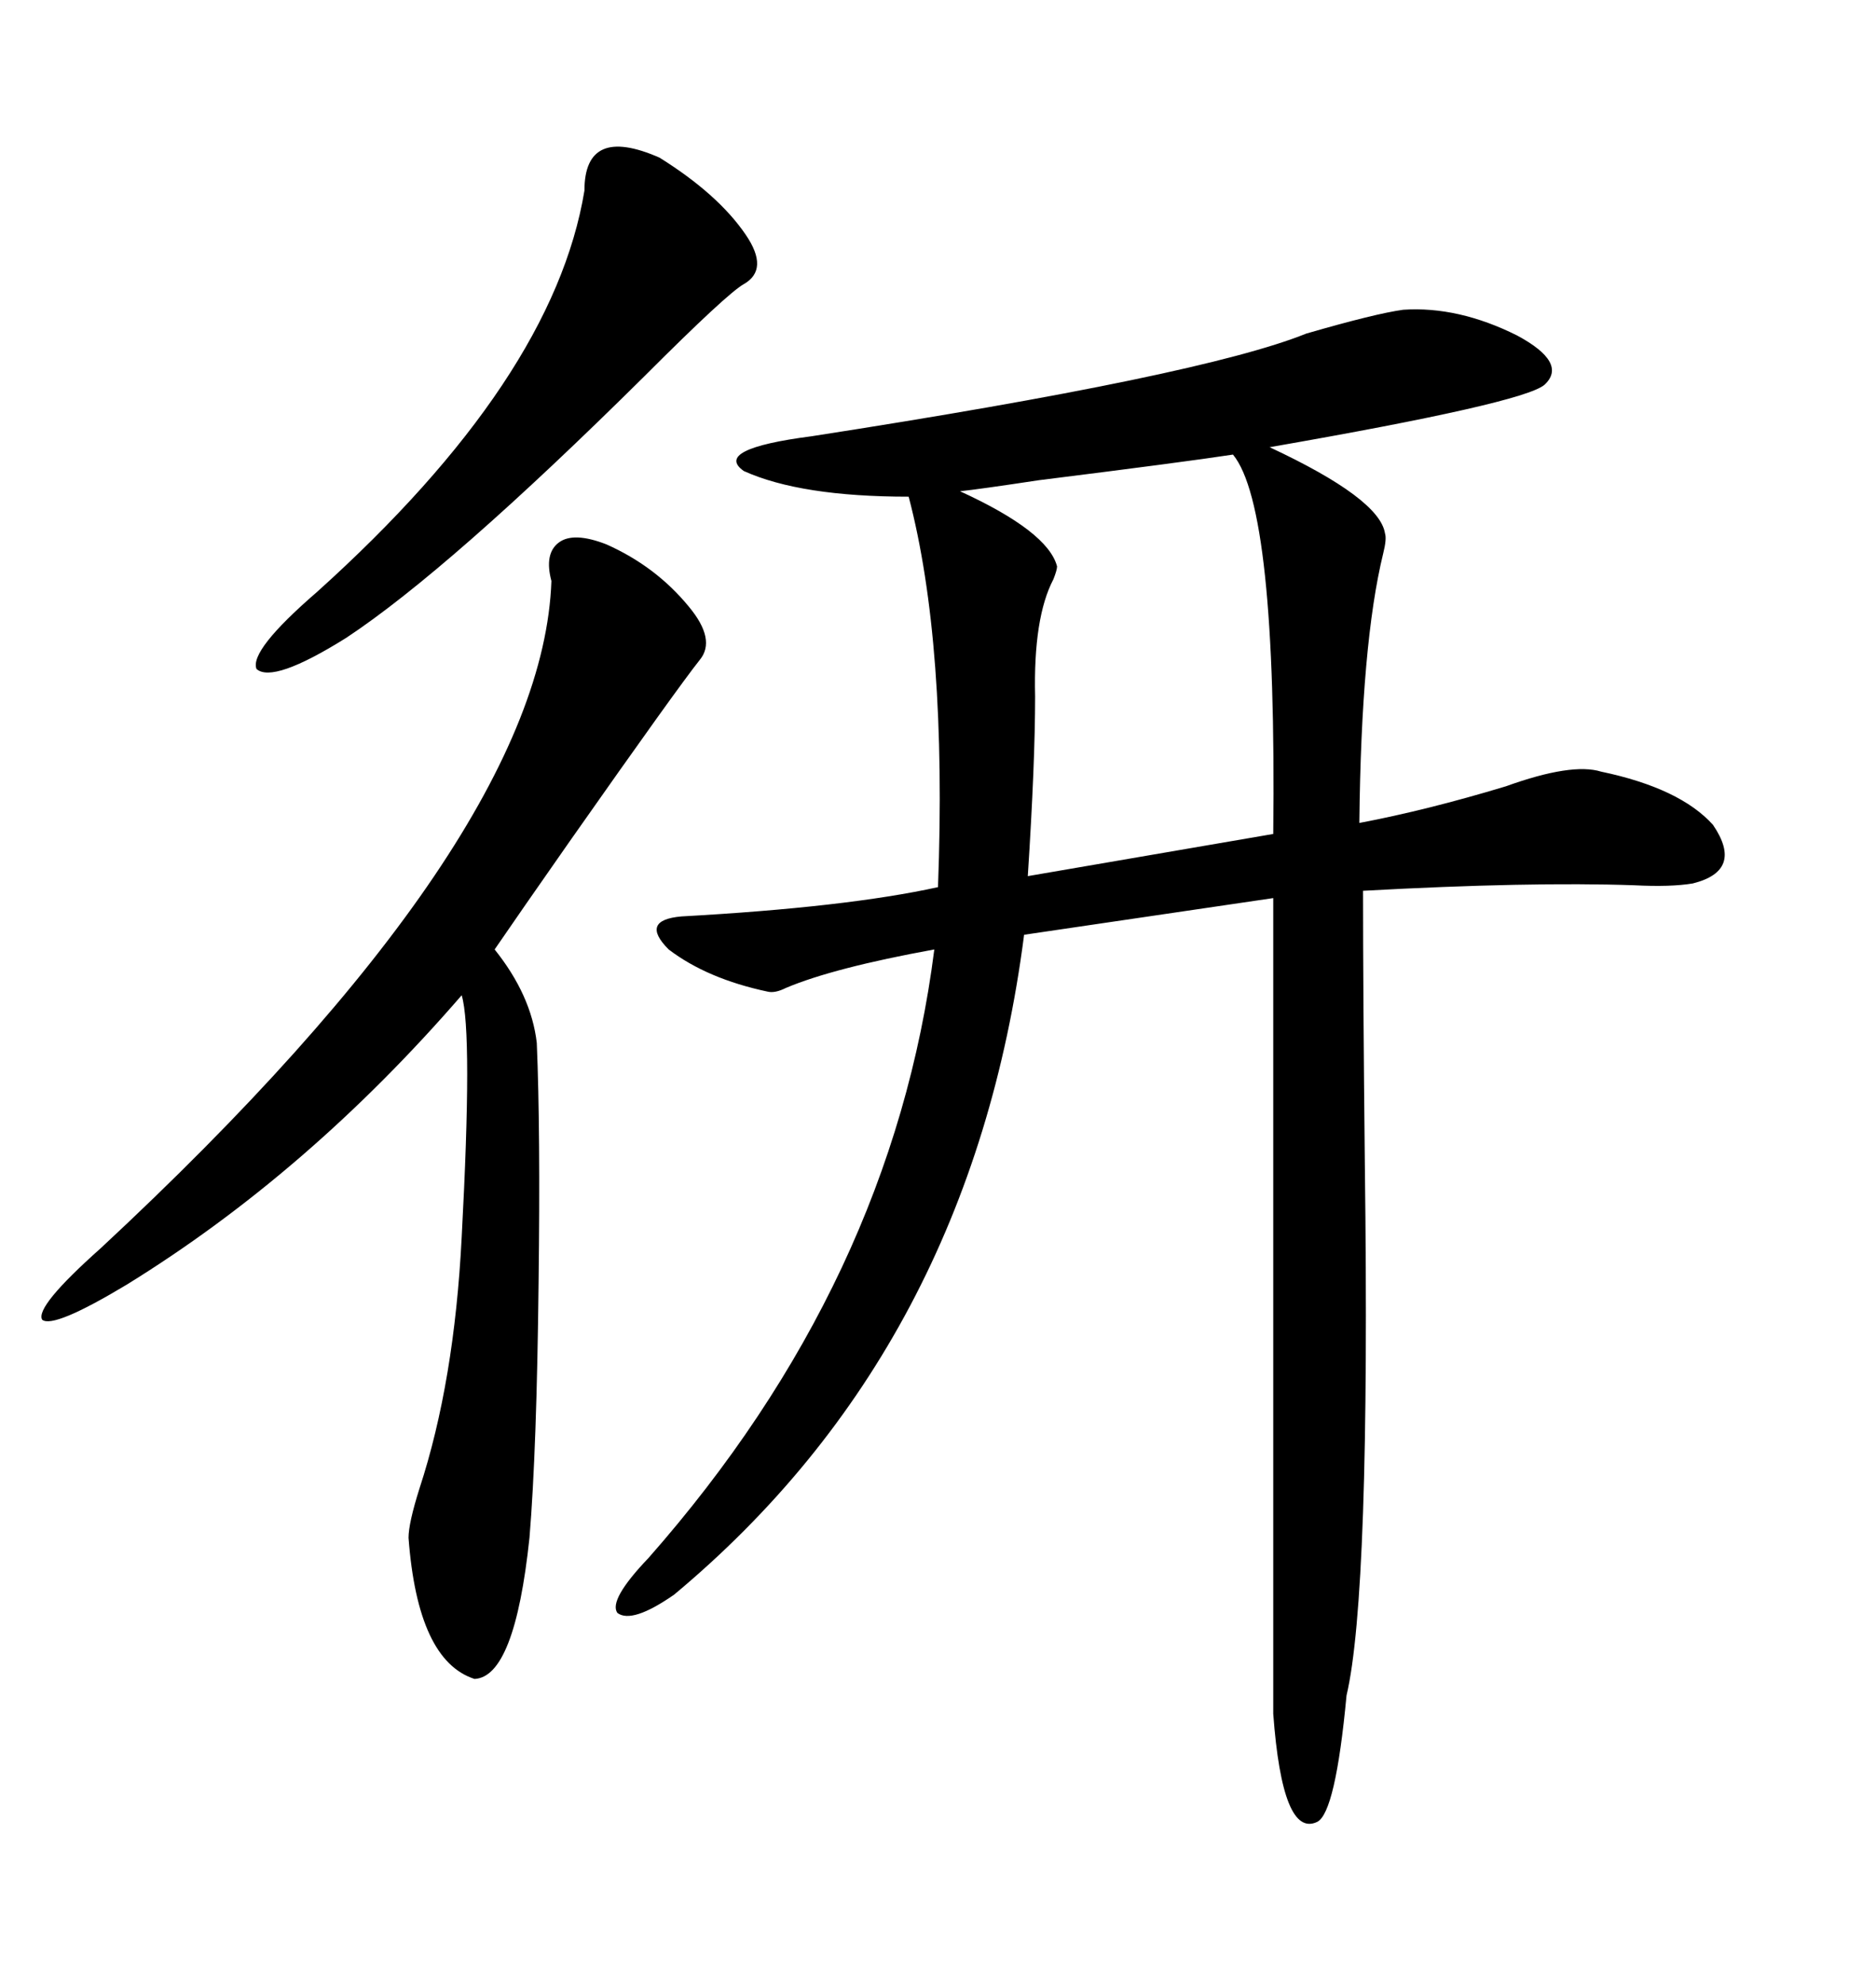 <svg xmlns="http://www.w3.org/2000/svg" xmlns:xlink="http://www.w3.org/1999/xlink" width="300" height="317.285"><path d="M224.41 49.51L224.41 49.51Q233.20 48.93 242.58 53.61L242.58 53.61Q250.78 58.01 246.97 61.52L246.97 61.52Q243.46 64.45 203.03 71.48L203.03 71.48Q220.61 79.69 221.48 85.25L221.48 85.25Q221.78 86.13 221.19 88.48L221.19 88.48Q217.68 102.83 217.38 131.54L217.38 131.54Q228.22 129.49 240.82 125.68L240.82 125.68Q251.37 121.88 256.05 123.34L256.05 123.34Q268.65 125.98 273.93 131.84L273.93 131.84Q278.91 139.16 270.70 141.21L270.70 141.21Q267.19 141.80 261.33 141.50L261.33 141.50Q244.63 140.92 217.97 142.38L217.97 142.38Q217.97 158.79 218.26 186.33L218.26 186.33Q219.14 254.88 215.33 271.00L215.33 271.00Q213.57 289.75 210.64 291.21L210.64 291.21Q205.08 293.85 203.61 273.93L203.61 273.93L203.61 143.55L163.77 149.41Q155.27 215.33 107.81 254.88L107.81 254.88Q101.07 259.57 98.73 257.81L98.73 257.81Q97.27 255.76 103.71 249.02L103.71 249.02Q142.68 204.79 149.41 151.76L149.41 151.76Q133.30 154.69 125.68 157.91L125.68 157.91Q123.93 158.79 122.75 158.50L122.75 158.50Q113.09 156.45 106.93 151.76L106.93 151.76Q102.25 147.07 108.98 146.48L108.98 146.48Q135.35 145.02 150 141.80L150 141.80Q151.46 102.83 145.31 79.39L145.31 79.39Q128.03 79.39 118.95 75.29L118.95 75.29Q113.96 71.78 129.79 69.73L129.79 69.73Q192.19 60.06 208.89 53.32L208.89 53.32Q220.02 50.10 224.41 49.51ZM96.97 87.01L96.97 87.01Q104.88 90.53 110.16 96.97L110.16 96.97Q114.55 102.25 111.91 105.47L111.91 105.47Q108.40 109.86 91.11 134.47L91.11 134.47Q82.91 146.19 79.10 151.76L79.10 151.76Q84.96 159.08 85.84 166.70L85.84 166.70Q86.43 180.76 86.13 204.79L86.13 204.79Q85.84 231.74 84.67 245.80L84.67 245.80Q82.32 268.07 75.88 268.36L75.88 268.36Q66.80 265.43 65.33 245.80L65.33 245.80Q65.33 243.46 67.09 237.89L67.09 237.89Q72.66 220.90 73.83 197.75L73.83 197.75Q75.59 164.94 73.83 159.08L73.83 159.08Q49.22 187.50 20.21 205.37L20.21 205.37Q8.50 212.40 6.74 210.94L6.74 210.94Q5.57 208.89 16.11 199.51L16.11 199.51Q86.72 133.89 88.18 92.87L88.18 92.87Q87.01 88.48 89.36 86.72L89.36 86.72Q91.70 84.96 96.97 87.01ZM197.17 72.66L197.17 72.66Q189.55 73.83 166.11 76.76L166.11 76.76Q156.45 78.22 153.52 78.52L153.52 78.52Q167.58 84.96 169.04 90.53L169.04 90.53Q169.04 91.11 168.46 92.58L168.46 92.58Q165.23 98.73 165.53 111.33L165.53 111.33Q165.53 121.88 164.36 140.04L164.36 140.04L203.61 133.30Q204.20 81.15 197.17 72.66ZM105.47 25.20L105.47 25.20Q114.84 31.05 119.24 37.50L119.24 37.50Q123.05 43.07 118.95 45.41L118.95 45.41Q116.31 46.88 103.13 60.06L103.13 60.06Q71.78 91.11 55.37 101.95L55.37 101.95Q43.65 109.28 41.02 106.93L41.02 106.93Q39.84 104.00 50.68 94.63L50.68 94.63Q88.48 60.64 93.46 30.47L93.46 30.47Q93.46 19.92 105.47 25.20Z"/></svg>
